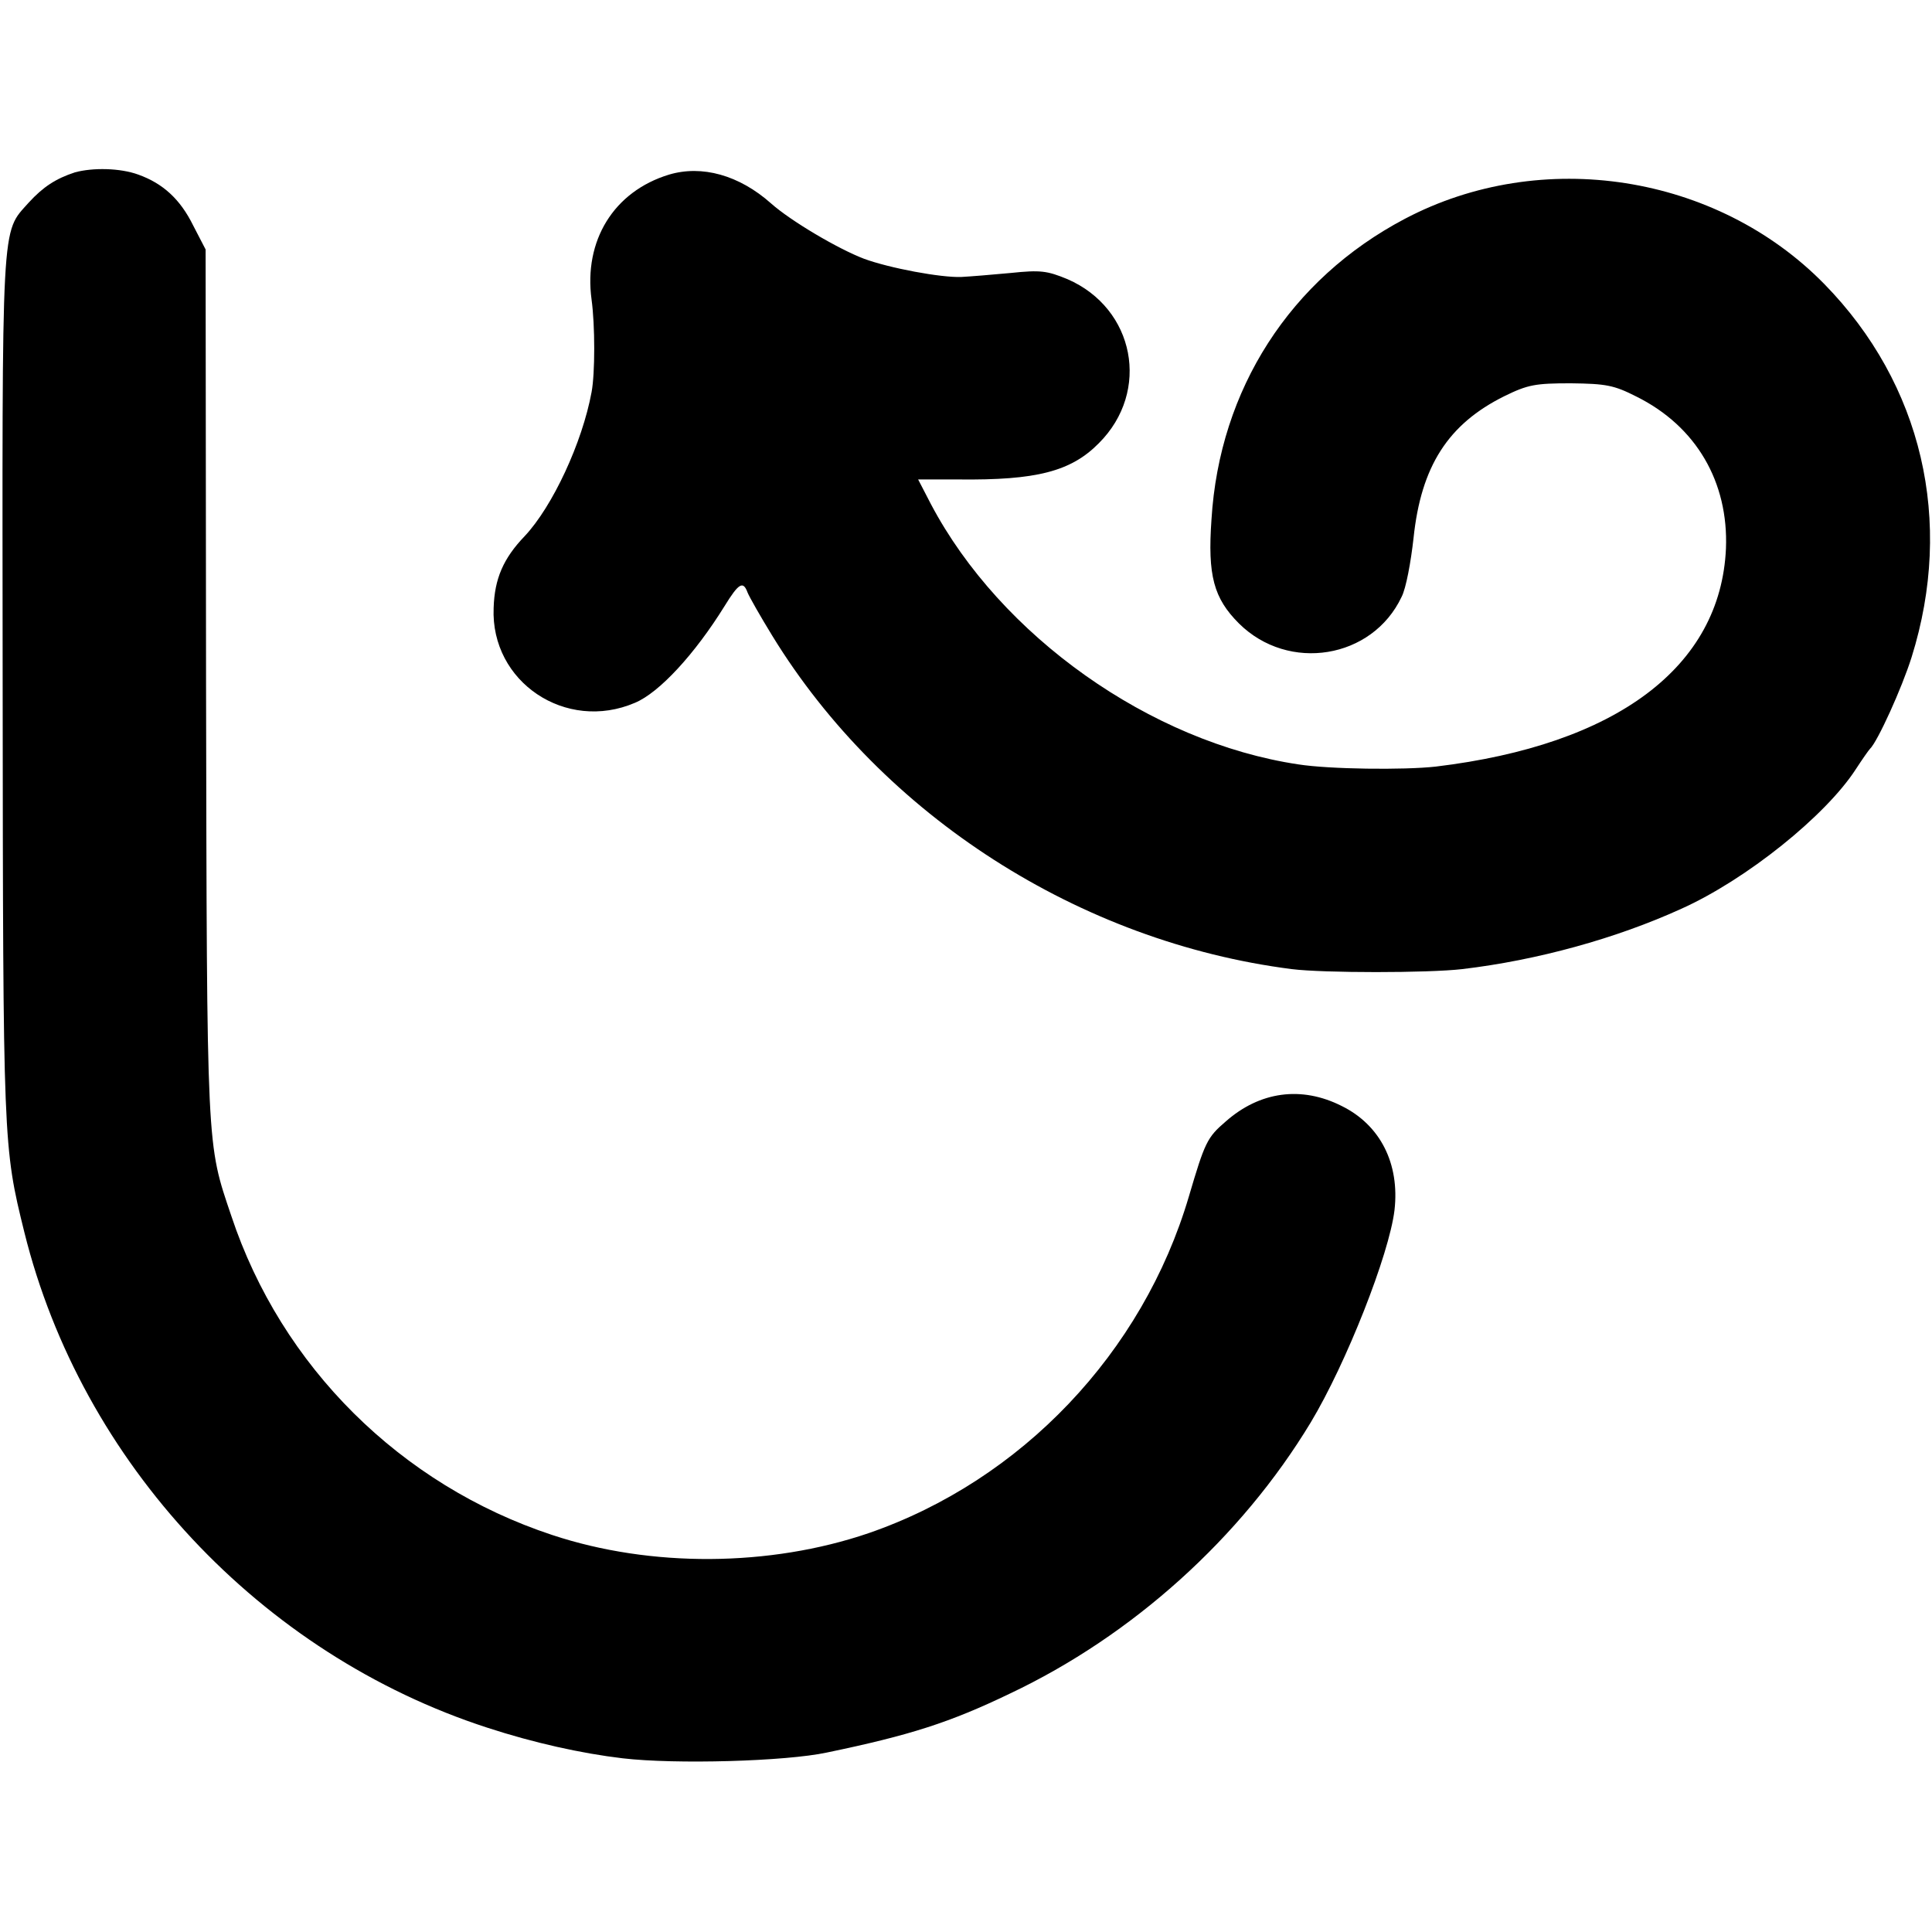 <?xml version="1.0" standalone="no"?>
<!DOCTYPE svg PUBLIC "-//W3C//DTD SVG 20010904//EN"
 "http://www.w3.org/TR/2001/REC-SVG-20010904/DTD/svg10.dtd">
<svg version="1.0" xmlns="http://www.w3.org/2000/svg"
 width="436pt" height="436pt" viewBox="0 0 436 436"
 preserveAspectRatio="xMidYMid meet">
<g transform="translate(0,436) scale(0.1,-0.1)"
fill="#000000" stroke="none">
<path d="M169 3971 c-43 -14 -72 -33 -104 -68 -63 -71 -60 -23 -59 -1094 1
-1031 1 -1036 49 -1230 129 -520 533 -952 1045 -1118 104 -34 212 -58 305 -69
119 -14 368 -7 461 13 188 39 278 68 413 133 277 131 522 352 679 612 80 133
177 379 189 479 12 105 -32 192 -119 235 -91 46 -185 33 -262 -35 -42 -36 -47
-47 -83 -169 -104 -353 -378 -641 -723 -760 -223 -76 -491 -78 -714 -4 -342
113 -611 380 -724 720 -56 166 -55 139 -57 1200 l-1 981 -28 54 c-29 59 -68
95 -124 115 -41 15 -103 16 -143 5z"/>
<path d="M1510 3966 c-125 -38 -193 -149 -175 -282 8 -58 8 -167 0 -209 -21
-114 -88 -258 -151 -325 -48 -50 -68 -96 -70 -162 -7 -167 163 -281 319 -214
55 23 135 110 202 218 32 52 42 58 52 31 4 -10 29 -54 56 -98 249 -406 694
-691 1172 -752 71 -9 308 -9 385 0 169 20 347 69 494 136 147 66 326 210 394
315 15 23 29 43 32 46 17 16 72 137 94 207 96 307 24 616 -197 842 -243 248
-638 310 -947 147 -258 -136 -418 -384 -436 -678 -9 -127 5 -178 62 -235 112
-111 301 -80 367 60 10 19 21 79 27 133 17 162 78 257 205 320 53 26 70 29
150 29 79 -1 97 -4 148 -30 135 -67 208 -193 202 -343 -12 -267 -247 -443
-655 -492 -72 -8 -240 -6 -310 5 -334 50 -672 290 -829 587 l-29 56 91 0 c176
-2 254 18 317 82 117 117 81 304 -71 370 -46 19 -61 21 -128 14 -42 -4 -92 -8
-111 -9 -46 -2 -163 20 -220 41 -58 22 -165 85 -210 125 -72 64 -156 87 -230
65z"/>
</g>
</svg>

